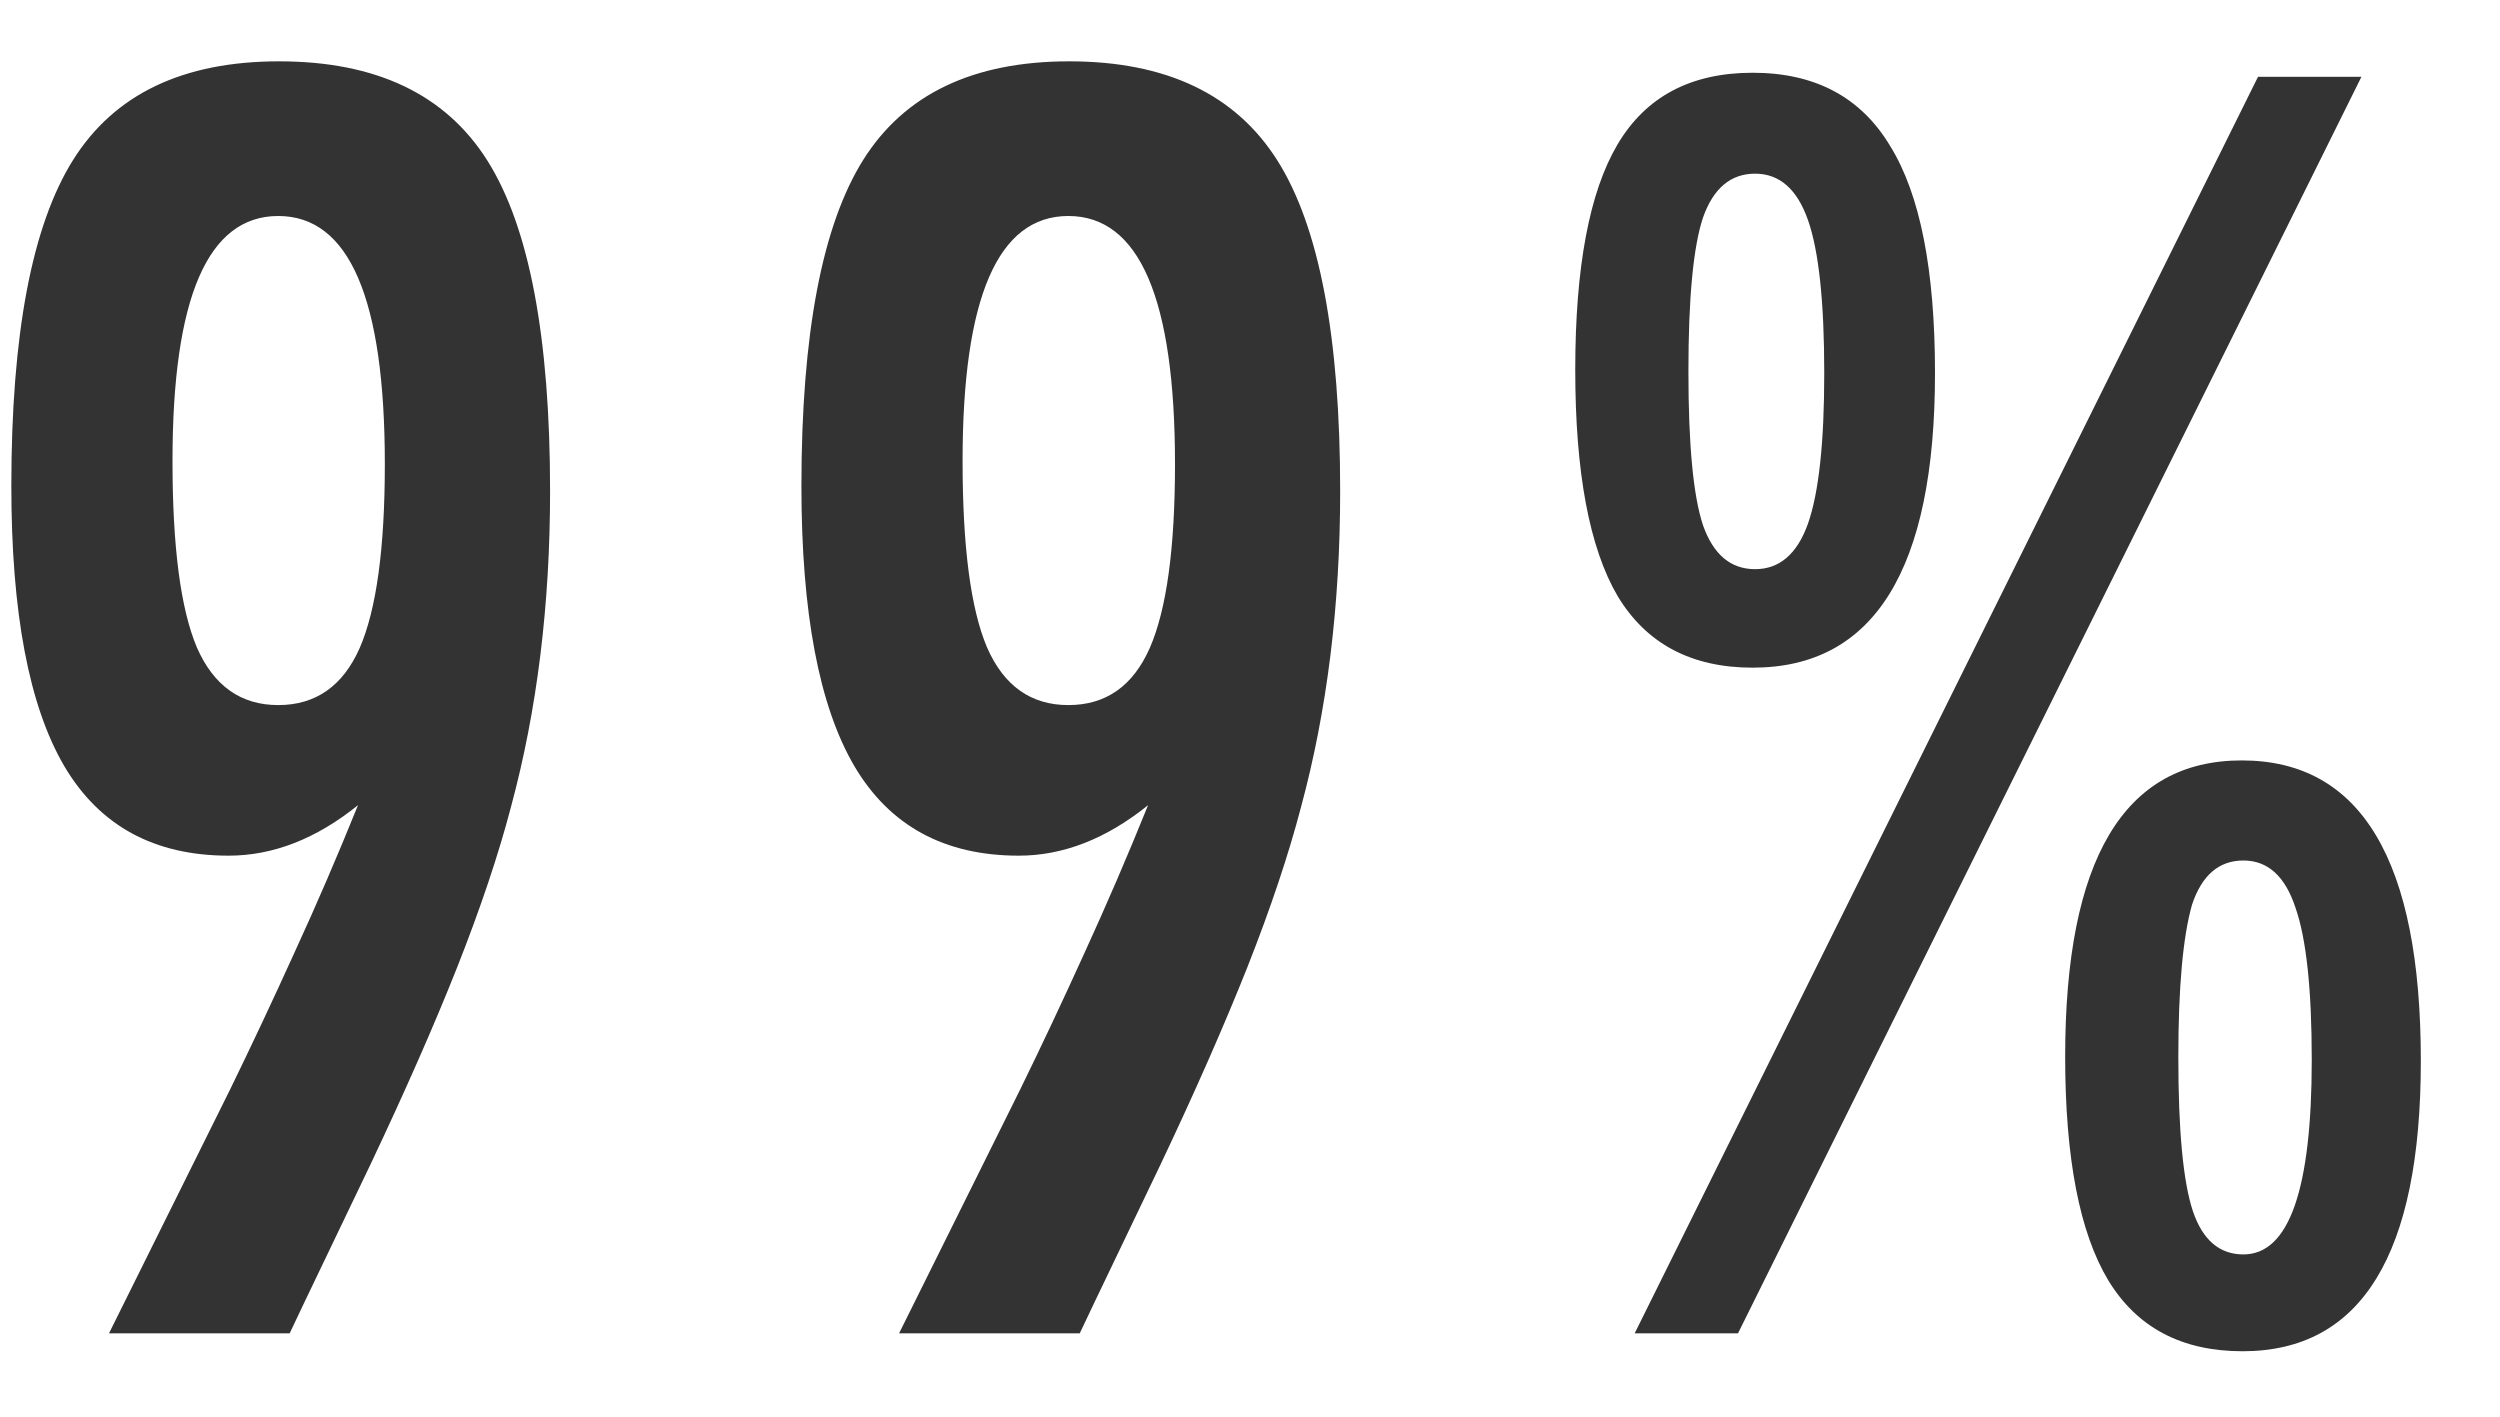<svg width="30" height="17" viewBox="0 0 30 17" fill="none" xmlns="http://www.w3.org/2000/svg">
<path d="M3.476 16H1.308L2.763 13.07C3.023 12.537 3.28 11.99 3.534 11.43C3.795 10.863 4.049 10.274 4.296 9.662C3.795 10.066 3.277 10.268 2.743 10.268C1.851 10.268 1.194 9.91 0.771 9.193C0.348 8.471 0.136 7.351 0.136 5.834C0.136 4.011 0.383 2.706 0.878 1.918C1.373 1.13 2.196 0.736 3.349 0.736C4.514 0.736 5.348 1.133 5.849 1.928C6.35 2.722 6.601 4.044 6.601 5.893C6.601 7.26 6.445 8.523 6.132 9.682C5.982 10.255 5.767 10.896 5.487 11.605C5.208 12.309 4.859 13.1 4.443 13.979L3.652 15.629L3.476 16ZM4.618 5.57C4.618 3.585 4.192 2.592 3.339 2.592C2.493 2.592 2.07 3.572 2.07 5.531C2.07 6.56 2.167 7.305 2.362 7.768C2.564 8.23 2.89 8.461 3.339 8.461C3.788 8.461 4.114 8.233 4.316 7.777C4.517 7.315 4.618 6.579 4.618 5.57ZM12.957 16H10.789L12.244 13.07C12.505 12.537 12.762 11.99 13.016 11.43C13.276 10.863 13.53 10.274 13.777 9.662C13.276 10.066 12.758 10.268 12.225 10.268C11.333 10.268 10.675 9.91 10.252 9.193C9.829 8.471 9.617 7.351 9.617 5.834C9.617 4.011 9.865 2.706 10.359 1.918C10.854 1.13 11.678 0.736 12.83 0.736C13.995 0.736 14.829 1.133 15.33 1.928C15.831 2.722 16.082 4.044 16.082 5.893C16.082 7.26 15.926 8.523 15.613 9.682C15.463 10.255 15.249 10.896 14.969 11.605C14.689 12.309 14.341 13.1 13.924 13.979L13.133 15.629L12.957 16ZM14.1 5.57C14.1 3.585 13.673 2.592 12.82 2.592C11.974 2.592 11.551 3.572 11.551 5.531C11.551 6.56 11.648 7.305 11.844 7.768C12.046 8.23 12.371 8.461 12.82 8.461C13.27 8.461 13.595 8.233 13.797 7.777C13.999 7.315 14.1 6.579 14.1 5.57ZM23.22 4.477C23.22 6.833 22.49 8.012 21.032 8.012C20.296 8.012 19.756 7.725 19.411 7.152C19.072 6.573 18.903 5.668 18.903 4.438C18.903 3.207 19.072 2.305 19.411 1.732C19.75 1.16 20.29 0.873 21.032 0.873C21.781 0.873 22.331 1.166 22.682 1.752C23.041 2.331 23.22 3.24 23.22 4.477ZM21.891 4.477C21.891 3.624 21.826 3.012 21.696 2.641C21.566 2.27 21.354 2.084 21.061 2.084C20.768 2.084 20.56 2.26 20.436 2.611C20.319 2.963 20.261 3.578 20.261 4.457C20.261 5.336 20.319 5.951 20.436 6.303C20.56 6.654 20.768 6.83 21.061 6.83C21.354 6.83 21.566 6.648 21.696 6.283C21.826 5.912 21.891 5.31 21.891 4.477ZM27.096 0.922H28.337L20.856 16H19.616L27.096 0.922ZM29.05 12.729C29.05 15.053 28.337 16.215 26.911 16.215C26.182 16.215 25.645 15.932 25.3 15.365C24.955 14.792 24.782 13.897 24.782 12.68C24.782 10.31 25.488 9.125 26.901 9.125C28.334 9.125 29.05 10.326 29.05 12.729ZM27.741 12.719C27.741 11.872 27.676 11.264 27.546 10.893C27.422 10.515 27.214 10.326 26.921 10.326C26.628 10.326 26.423 10.502 26.305 10.854C26.195 11.238 26.14 11.85 26.14 12.69C26.14 13.568 26.198 14.184 26.315 14.535C26.432 14.88 26.634 15.053 26.921 15.053C27.468 15.053 27.741 14.275 27.741 12.719Z" fill="#333333"/>
</svg>
